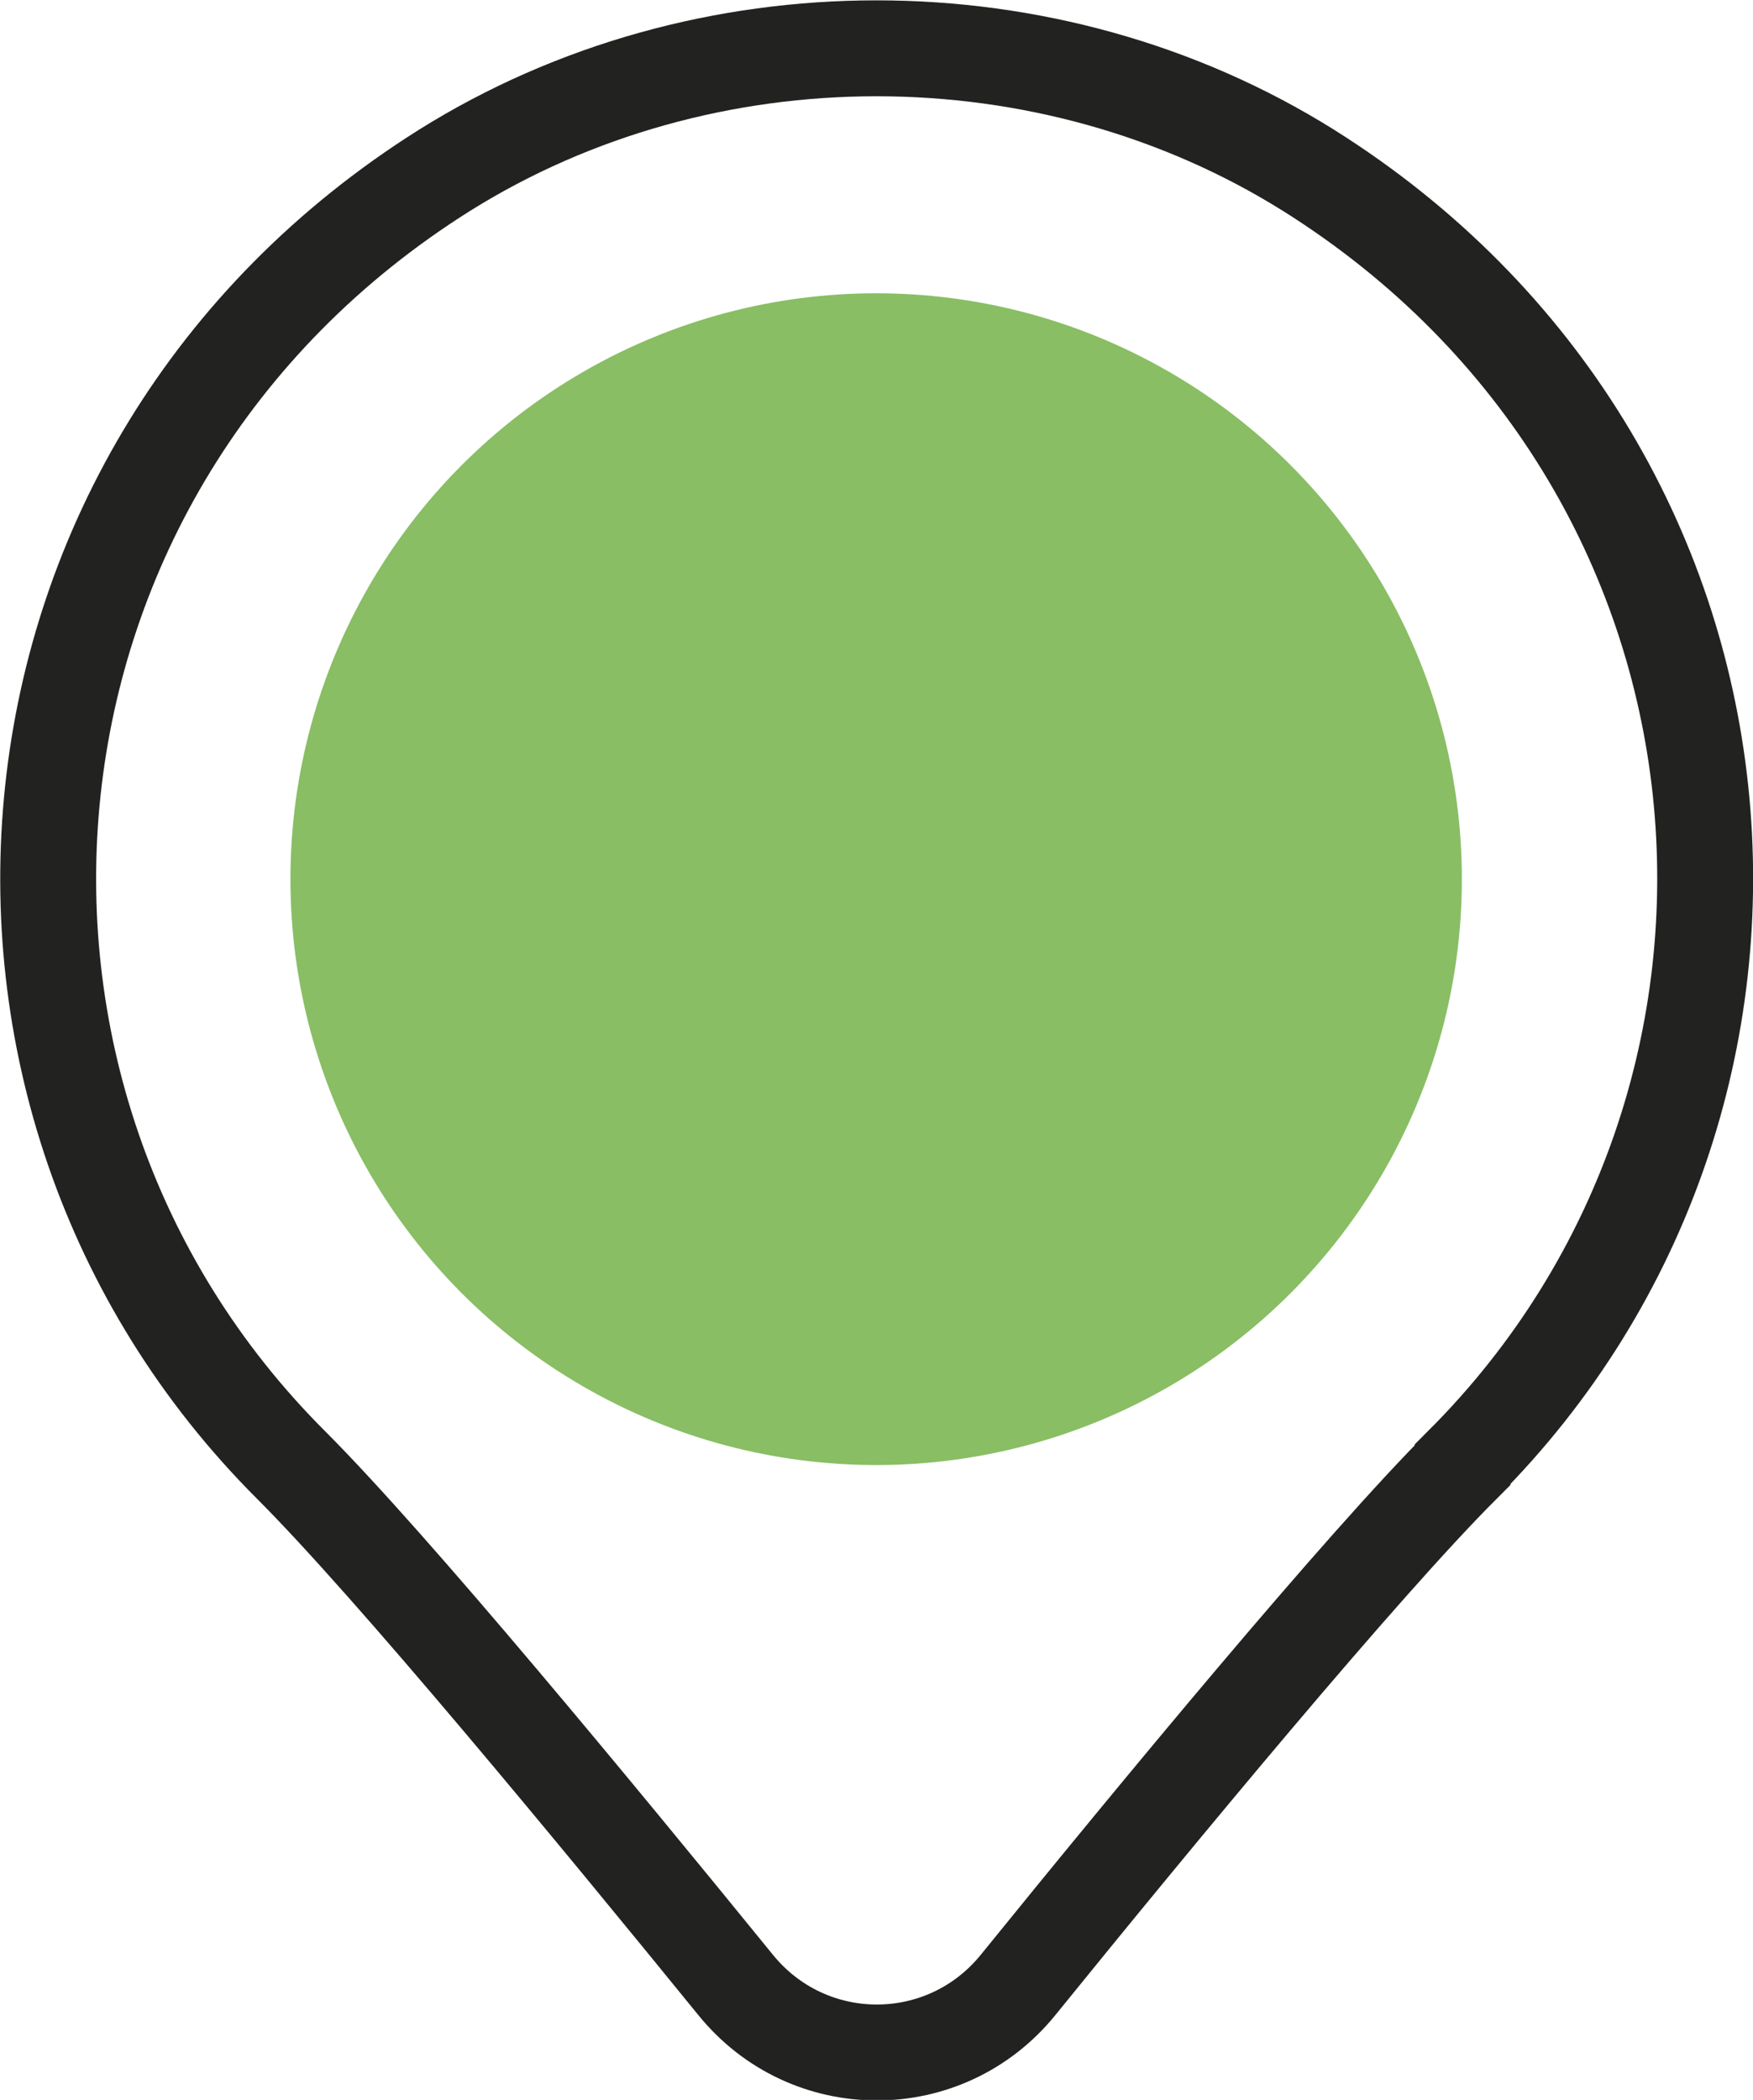 <?xml version="1.0" encoding="UTF-8"?><svg id="Layer_2" xmlns="http://www.w3.org/2000/svg" viewBox="0 0 25.41 30.43"><defs><style>.cls-1{fill:#89be64;}.cls-2{fill:none;stroke:#222221;stroke-miterlimit:10;stroke-width:1.39px;}</style></defs><g id="Layer_1-2"><g><circle class="cls-1" cx="12.7" cy="12.74" r="8.49"/><path class="cls-2" d="m21.2,21.23c-1.47,1.47-4.43,5.05-6.44,7.53-1.06,1.31-3.04,1.31-4.1,0-2.01-2.47-4.97-6.06-6.44-7.53C-1.13,15.89-.38,6.76,6.44,2.47,10.21.11,15.2.11,18.97,2.47c6.83,4.29,7.57,13.41,2.23,18.75Z"/></g></g></svg>
